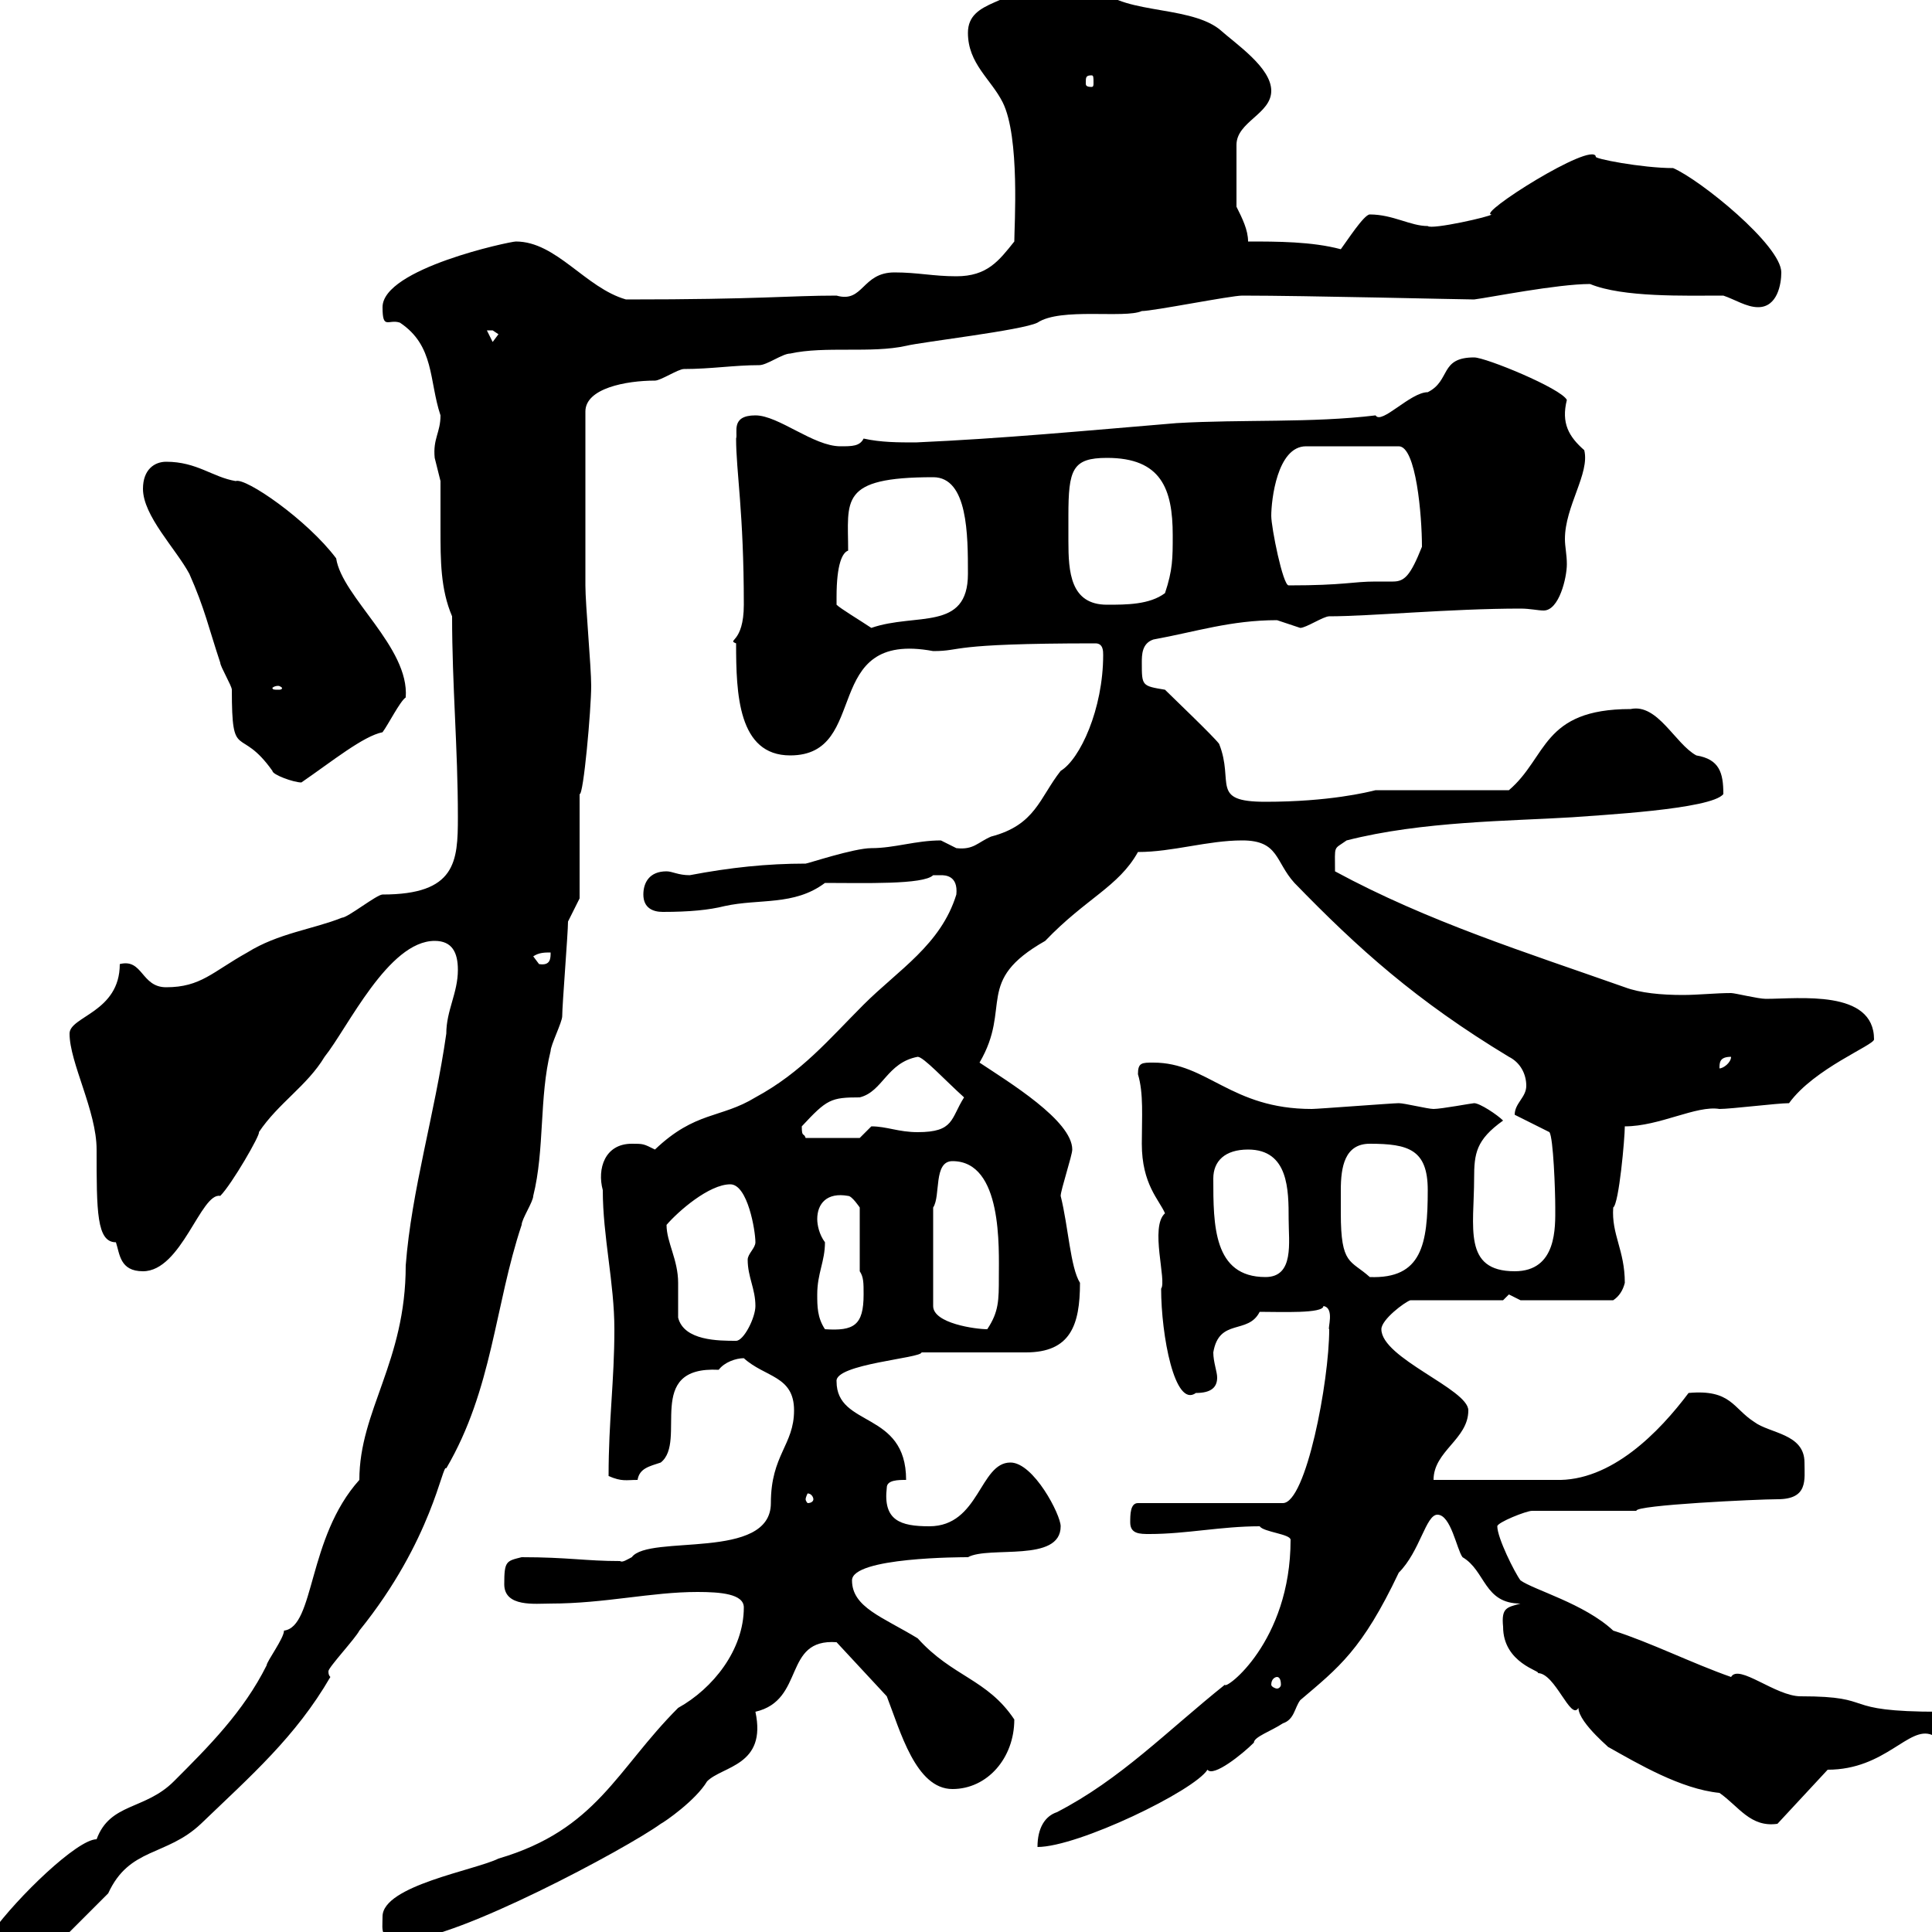 <svg xmlns="http://www.w3.org/2000/svg" xmlns:xlink="http://www.w3.org/1999/xlink" width="300" height="300"><path d="M-1.20 300C-1.20 301.80 0.60 304.80 3.60 304.80C4.20 304.80 7.80 303 7.80 303L16.80 294C20.10 286.80 25.80 288.30 31.20 283.20C39 275.70 45.90 269.70 51.30 260.40C51 260.10 51 259.80 51 259.50C51 258.90 55.20 254.40 55.80 253.20C67.20 239.10 68.70 227.10 69.30 228C76.50 215.70 76.80 202.80 81 190.20C81 189.30 82.80 186.60 82.80 185.70C84.60 178.50 83.70 170.40 85.50 163.20C85.50 162.30 87.30 158.70 87.30 157.80C87.30 156 88.20 144.90 88.20 143.10L90 139.50L90 123.30C90.60 123.60 91.80 110.10 91.80 106.50C91.80 103.50 90.90 93.90 90.90 90.90L90.90 63.90C90.90 60.30 97.20 59.10 101.70 59.10C102.60 59.10 105.30 57.30 106.20 57.30C110.40 57.30 114 56.70 117.90 56.70C119.10 56.70 121.50 54.90 122.70 54.90C128.10 53.70 135.30 54.90 140.70 53.70C143.10 53.10 158.70 51.30 161.10 50.10C164.70 47.70 174.60 49.50 177.30 48.30C179.10 48.30 191.10 45.90 192.90 45.90C202.80 45.90 227.10 46.50 228.90 46.50C231.30 46.20 241.80 44.10 246.90 44.10C252 46.20 261.60 45.90 267.60 45.90C269.40 46.50 271.20 47.70 273 47.70C276 47.70 276.60 44.10 276.60 42.30C276.60 38.10 264 27.90 259.80 26.10C255 26.10 247.20 24.60 247.80 24.30C247.20 21.90 229.20 33.30 231.60 33.30C231.60 33.60 222.30 35.70 221.70 35.10C219 35.10 216.30 33.30 212.70 33.30C211.80 33.30 209.10 37.50 208.20 38.70C203.70 37.50 198.30 37.50 193.80 37.50C193.80 35.70 192.90 33.90 192 32.10L192 22.50C192 18.90 197.40 17.70 197.40 14.10C197.40 10.50 192 6.90 189.30 4.50C184.20 0.60 173.10 2.40 170.10-2.70C169.50-2.70 167.70-3.90 166.50-3.90C166.50-3.90 164.70-2.70 164.70-2.70C163.20-3.30 163.80-3.90 160.50-3.90C157.80 0.90 150.30-0.30 150.30 5.10C150.30 9.90 153.90 12.30 155.70 15.90C158.40 21.30 157.50 35.10 157.50 37.50C155.10 40.50 153.30 42.90 148.50 42.90C144.90 42.90 142.50 42.30 138.90 42.30C133.80 42.30 134.10 47.10 129.90 45.90C122.40 45.90 118.20 46.50 97.20 46.50C90.90 44.70 86.40 37.50 80.10 37.50C79.20 37.50 59.40 41.70 59.40 47.70C59.40 51.30 60.30 49.50 62.10 50.10C67.50 53.70 66.60 59.10 68.40 64.50C68.40 67.20 67.20 68.10 67.50 71.10C67.50 71.10 68.40 74.70 68.40 74.70C68.40 77.10 68.40 79.80 68.40 82.20C68.40 87 68.40 91.50 70.20 95.70C70.20 106.50 71.10 116.10 71.10 126.90C71.10 133.80 70.80 138.90 59.40 138.90C58.50 138.90 54 142.50 53.10 142.50C48.60 144.30 43.20 144.90 38.40 147.90C33 150.90 31.20 153.30 25.80 153.30C21.90 153.30 22.20 148.80 18.60 149.70C18.60 157.20 10.80 157.80 10.80 160.50C10.80 165 15 172.50 15 178.50C15 188.10 15 192.90 18 192.90C18.60 194.70 18.60 197.40 22.20 197.40C28.20 197.40 31.20 185.10 34.20 185.70C36 183.90 40.50 176.10 40.20 175.80C43.20 171.30 47.70 168.60 50.40 164.10C54 159.60 60.30 146.10 67.50 146.10C70.20 146.10 71.10 147.90 71.10 150.60C71.10 154.20 69.30 156.90 69.30 160.50C67.50 173.10 63.90 184.80 63 196.50C63 211.50 55.80 219 55.80 229.80C47.70 238.80 48.90 252.60 44.10 253.20C44.10 254.40 41.40 258 41.40 258.60C37.80 265.80 32.40 271.20 27 276.60C22.50 281.10 17.10 279.90 15 285.60C12 285.60 2.70 294.60-1.20 300ZM59.40 297.60C59.40 300 58.80 301.20 63 301.20C70.80 301.20 97.20 287.10 102.60 283.20C103.20 282.90 108 279.60 109.80 276.60C112.20 274.20 119.10 274.20 117.30 265.80C125.10 264 121.50 254.40 129.90 255L137.70 263.40C139.80 268.80 142.20 277.80 147.90 277.80C153.30 277.80 157.50 273 157.50 267C153.30 260.70 147.90 260.40 142.50 254.40C137.10 251.10 132.30 249.60 132.30 245.40C132.30 241.80 149.40 241.80 150.30 241.80C153.60 240 164.70 242.70 164.70 237C164.70 235.20 160.50 227.10 156.90 227.10C152.10 227.10 152.10 237 144.30 237C139.80 237 137.10 236.10 137.70 231C137.70 229.80 139.50 229.80 140.70 229.80C140.70 219 129.90 221.70 129.90 214.50C129.60 211.80 143.10 210.90 143.10 210L151.50 210C153.30 210 157.20 210 159.30 210C166.20 210 167.70 205.80 167.70 199.20C166.20 196.80 165.90 190.50 164.70 185.70C164.70 184.80 166.50 179.40 166.50 178.50C166.50 174 156.60 168 152.10 165C157.20 156.30 151.20 152.40 162.30 146.10C168.60 139.50 173.70 137.70 176.70 132.30C182.10 132.30 187.50 130.50 192.90 130.50C198.60 130.50 198 133.80 201 137.10C210.90 147.30 219.90 155.40 234.30 164.10C236.10 165 237 166.80 237 168.60C237 170.40 235.20 171.30 235.20 173.10L240.60 175.80C241.20 176.70 241.50 184.80 241.50 187.50C241.50 190.50 241.80 197.40 235.20 197.40C227.10 197.40 228.90 190.50 228.90 183C228.90 179.10 229.20 177 233.40 174C232.50 173.10 229.80 171.30 228.90 171.30C228.60 171.30 223.80 172.20 222.60 172.20C221.70 172.20 218.10 171.30 217.20 171.30C216.30 171.30 204.60 172.20 203.70 172.20C191.10 172.20 187.50 165 179.10 165C177.30 165 176.70 165 176.70 166.80C177.60 169.80 177.30 173.40 177.30 177.60C177.30 183.90 180 186.30 180.90 188.40C178.50 190.50 181.20 198.90 180.30 200.10C180.30 207.30 182.40 218.70 185.70 216.30C188.10 216.30 189 215.40 189 213.90C189 213 188.40 211.50 188.40 210C189.30 204.60 193.80 207.30 195.60 203.70C198.90 203.70 205.50 204 205.50 202.80C207.30 203.10 206.10 206.40 206.40 206.40C206.40 214.50 202.80 233.40 199.20 233.40L176.70 233.40C175.50 233.40 175.50 235.20 175.50 236.40C175.50 238.20 177 238.20 178.50 238.20C184.20 238.20 189.60 237 195.60 237C196.20 237.90 200.40 238.20 200.40 239.10C200.40 255 190.20 262.50 190.20 261.60C181.20 268.80 174 276.30 164.10 281.40C162.30 282 161.10 283.80 161.10 286.80C167.40 286.80 185.40 278.10 187.50 274.80C188.40 276 192.90 272.40 194.70 270.60C194.70 269.70 197.40 268.80 199.20 267.60C201 267 201 265.20 201.90 264C207.90 258.90 211.50 256.20 217.20 244.20C220.50 240.90 221.40 235.20 223.20 235.20C225.30 235.20 226.20 240.60 227.10 241.80C230.70 243.90 230.40 249 236.10 249C234 249.60 233.10 249.60 233.40 252.60C233.40 258.30 239.40 259.50 238.80 259.80C241.50 259.80 243.90 267.30 245.10 265.20C245.10 267.60 250.80 272.10 249.60 271.20C254.40 273.90 261 277.80 267 278.40C270 280.50 271.80 283.80 276 283.20L283.80 274.80C292.80 274.80 296.40 267.90 300 269.40C300.60 269.10 301.20 267.30 301.20 265.80C285 265.80 291.90 263.40 279.60 263.40C275.70 263.40 270 258.30 268.80 260.40C262.80 258.30 256.20 255 250.50 253.20C246 249 238.20 246.90 236.10 245.40C235.20 244.20 232.50 238.80 232.50 237C232.50 236.40 237 234.60 237.90 234.60L254.10 234.60C253.80 233.70 273 232.80 276 232.80C280.80 232.80 280.20 229.80 280.20 227.10C280.20 222.60 274.80 222.60 272.40 220.80C269.10 218.70 268.80 215.70 262.20 216.30C257.70 222.30 250.20 230.10 241.50 229.80C238.80 229.80 225.30 229.80 222.60 229.80C222.60 225.30 228 223.50 228 219C228 215.70 214.50 210.90 214.50 206.40C214.50 204.90 218.10 202.20 219 201.90L233.40 201.90C233.40 201.90 234.30 201 234.30 201C234.30 201 236.10 201.90 236.10 201.90L250.50 201.90C251.40 201.30 252 200.40 252.30 199.20C252.30 194.10 250.20 191.70 250.50 187.50C251.40 186.90 252.30 176.70 252.30 174.90C257.70 174.90 263.40 171.60 267 172.20C268.80 172.20 276 171.30 277.80 171.30C281.70 165.90 291 162.30 291 161.40C291 153.60 279.30 155.10 274.20 155.10C273 155.10 269.40 154.20 268.80 154.20C266.40 154.20 263.70 154.50 261.30 154.50C258 154.50 254.70 154.20 252.30 153.30C237 147.90 221.70 143.10 207.30 135.30C207.30 131.10 207 132 209.10 130.50C220.80 127.50 234.60 127.50 244.20 126.90C247.80 126.60 265.80 125.70 267.60 123.30C267.60 120 267 117.90 263.40 117.30C260.10 115.50 257.40 109.20 253.20 110.10C239.40 110.10 240.30 117.60 234.30 122.70L213.60 122.70C212.40 123 206.40 124.50 196.50 124.50C187.80 124.50 191.70 121.50 189.30 115.50C188.40 114.30 182.10 108.30 180.90 107.10C177.30 106.50 177.30 106.50 177.30 102.90C177.30 101.70 177.30 99.90 179.10 99.30C185.70 98.10 191.10 96.30 198.30 96.30C198.30 96.30 201.90 97.50 201.90 97.50C202.80 97.50 205.50 95.70 206.40 95.70C212.70 95.70 225.30 94.50 236.10 94.50C237.60 94.50 238.80 94.80 239.70 94.80C242.10 94.80 243.30 89.70 243.30 87.60C243.30 86.10 243 84.90 243 83.70C243 78.60 246.90 73.50 246 69.90C243.60 67.80 242.40 65.70 243.30 62.10C242.40 60.30 230.70 55.50 228.90 55.50C223.50 55.50 225.30 59.10 221.70 60.90C219 60.90 214.50 66 213.60 64.50C203.70 65.70 192.90 65.10 182.70 65.70C168.30 66.90 155.70 68.10 142.20 68.70C139.50 68.70 136.80 68.70 134.10 68.10C133.50 69.30 132.30 69.30 130.50 69.30C126.30 69.30 120.90 64.50 117.30 64.50C113.40 64.50 114.60 67.20 114.30 68.10C114.30 73.20 115.50 79.50 115.50 93.90C115.50 99.90 112.80 99.30 114.30 99.90C114.30 107.70 114.60 117.30 122.70 117.30C135.30 117.30 127.20 97.80 144.90 101.10C149.70 101.10 146.70 99.90 170.10 99.90C171.30 99.90 171.30 101.10 171.30 101.70C171.30 110.10 167.70 117.90 164.70 119.70C161.40 123.90 160.80 128.10 153.90 129.90C151.80 130.80 151.20 132 148.50 131.70C148.50 131.70 146.10 130.50 146.10 130.50C142.20 130.50 138.90 131.70 135.30 131.70C132.60 131.70 125.40 134.10 125.10 134.10C119.10 134.10 113.40 134.70 107.10 135.90C105.30 135.90 104.40 135.30 103.50 135.30C100.80 135.30 99.90 137.10 99.90 138.90C99.90 141 101.40 141.60 102.90 141.60C107.10 141.60 110.10 141.30 112.50 140.70C117.90 139.50 123.30 140.70 128.10 137.10C134.10 137.10 143.40 137.40 144.90 135.90C144.90 135.90 144.90 135.90 146.10 135.90C146.70 135.90 148.80 135.90 148.50 138.90C146.10 146.70 139.50 150.60 134.10 156C128.70 161.40 124.50 166.50 117.30 170.40C111.90 173.70 108 172.50 101.70 178.50C99.90 177.60 99.90 177.60 98.10 177.60C93.90 177.60 92.70 181.50 93.60 184.80C93.60 192 95.40 199.20 95.40 206.40C95.40 214.50 94.50 220.50 94.50 229.20C96.60 230.10 97.20 229.80 99 229.80C99.30 228 100.80 227.70 102.60 227.10C106.80 223.80 99.90 212.10 111.60 212.70C112.50 211.50 114.30 210.90 115.50 210.90C118.80 213.90 123.30 213.60 123.30 219C123.30 224.40 119.70 225.90 119.70 233.40C119.70 242.40 100.80 238.20 98.10 241.80C97.50 242.10 96.60 242.70 96.30 242.40C90.90 242.40 88.20 241.80 81 241.80C78.60 242.40 78.30 242.40 78.30 246C78.30 249.60 83.10 249 85.50 249C93.90 249 101.10 247.20 108.30 247.20C111.90 247.20 115.50 247.50 115.50 249.60C115.50 256.20 110.70 262.20 105.30 265.20C95.70 274.80 92.70 284.10 77.40 288.60C73.80 290.40 59.40 292.80 59.40 297.60ZM198.30 260.40C198.60 260.40 198.90 260.70 198.90 261.60C198.90 261.90 198.60 262.20 198.30 262.20C198 262.20 197.40 261.90 197.40 261.60C197.40 260.70 198 260.40 198.30 260.40ZM126.30 232.80C126.30 233.10 126 233.40 125.40 233.40C125.40 233.40 125.10 233.10 125.10 232.80C125.10 232.50 125.40 231.90 125.40 231.90C126 231.90 126.30 232.50 126.30 232.80ZM105.30 204.60C105.30 203.10 105.30 201 105.30 199.20C105.30 195.60 103.50 192.90 103.50 190.20C105.30 188.10 110.10 183.90 113.40 183.90C116.10 183.90 117.30 191.10 117.30 192.90C117.30 193.80 116.10 194.70 116.10 195.60C116.10 198.30 117.30 200.10 117.30 202.80C117.30 204.60 115.50 208.20 114.30 208.20C111.60 208.20 106.20 208.20 105.30 204.60ZM126.90 201C126.90 197.70 128.10 195.90 128.10 192.90C127.20 191.70 126.90 190.20 126.90 189.30C126.90 186.90 128.40 185.10 131.70 185.70C132.30 185.70 133.50 187.50 133.50 187.50L133.50 197.40C134.10 198.30 134.10 199.20 134.10 201C134.10 205.80 132.60 206.70 128.10 206.40C126.90 204.60 126.90 202.80 126.90 201ZM144.90 187.50C146.10 185.70 144.90 180.30 147.90 180.30C155.70 180.30 155.10 193.80 155.10 198.30C155.10 201.90 155.10 203.70 153.30 206.40C151.50 206.40 144.90 205.50 144.90 202.80ZM188.40 183C188.40 180.30 190.20 178.50 193.80 178.50C200.10 178.50 200.10 184.80 200.10 189.30C200.10 192.90 201 198.30 196.50 198.30C188.40 198.30 188.40 190.20 188.40 183ZM208.20 188.40C208.20 187.50 208.20 186.30 208.20 184.80C208.20 181.20 208.80 177.60 212.70 177.60C218.70 177.60 221.70 178.50 221.70 184.80C221.70 193.20 220.80 198.60 212.70 198.30C209.70 195.60 208.20 196.50 208.20 188.40ZM124.50 174.90C128.40 170.70 129 170.40 133.50 170.40C137.10 169.50 137.70 165 142.50 164.10C143.40 164.10 146.70 167.70 149.70 170.40C147.60 173.70 148.20 175.80 142.50 175.80C139.50 175.80 137.70 174.90 135.30 174.90C135.30 174.90 133.50 176.70 133.50 176.70L125.10 176.70C124.80 175.80 124.50 176.70 124.50 174.90ZM268.80 164.10C268.80 165 267.60 165.90 267 165.90C267 165 267 164.10 268.80 164.10ZM82.80 148.50C83.70 147.90 84.60 147.90 85.50 147.90C85.50 148.80 85.50 150 83.70 149.70C83.70 149.70 82.80 148.50 82.80 148.50ZM22.20 75.90C22.20 80.10 27.30 85.20 29.40 89.10C31.80 94.50 32.40 97.50 34.20 102.90C34.20 103.50 36 106.50 36 107.10C36 118.50 37.20 112.50 42.30 119.70C42.30 120.30 45.60 121.50 46.80 121.50C51.60 118.20 56.40 114.30 59.40 113.70C60.30 112.50 62.10 108.90 63 108.30C63.60 100.50 53.10 92.70 52.20 86.70C47.70 80.70 38.10 74.10 36.60 74.70C33 74.10 30.60 71.70 25.80 71.70C24 71.70 22.20 72.90 22.20 75.90ZM43.20 106.50C43.50 106.50 43.80 106.80 43.80 106.80C43.80 107.10 43.50 107.10 43.20 107.10C42.60 107.10 42.30 107.10 42.30 106.80C42.30 106.80 42.60 106.50 43.20 106.50ZM129.90 93.90C129.90 93.90 129.90 93.90 129.90 92.70C129.90 87.60 130.80 85.80 131.70 85.50C131.70 77.70 130.20 74.10 144.90 74.10C150.30 74.10 150.30 83.10 150.30 89.10C150.30 98.10 142.20 95.10 135.30 97.50C133.50 96.30 130.50 94.50 129.90 93.90ZM165.90 80.10C165.90 72.90 166.50 71.10 171.90 71.10C180.30 71.10 182.10 75.90 182.10 83.10C182.10 86.70 182.10 88.50 180.90 92.10C178.50 93.90 174.90 93.90 171.90 93.90C166.20 93.90 165.90 88.80 165.90 84C165.90 82.50 165.90 81.60 165.90 80.10ZM197.40 80.10C197.40 77.70 198.30 69.30 202.80 69.30L217.20 69.30C219.90 69.30 220.80 80.10 220.80 84.90C219 89.40 218.10 90.30 216.30 90.30C215.40 90.30 214.80 90.30 213.60 90.30C210 90.30 208.80 90.90 200.10 90.90C199.20 90.90 197.40 81.90 197.40 80.10ZM75.60 51.30C75.60 51.30 75.60 51.30 76.50 51.30C76.50 51.30 77.40 51.90 77.40 51.90L76.50 53.10ZM169.50 11.70C169.80 11.70 169.80 12 169.80 12.90C169.80 13.20 169.80 13.50 169.50 13.50C168.60 13.50 168.60 13.20 168.60 12.90C168.60 12 168.60 11.70 169.50 11.70Z"/></svg>
